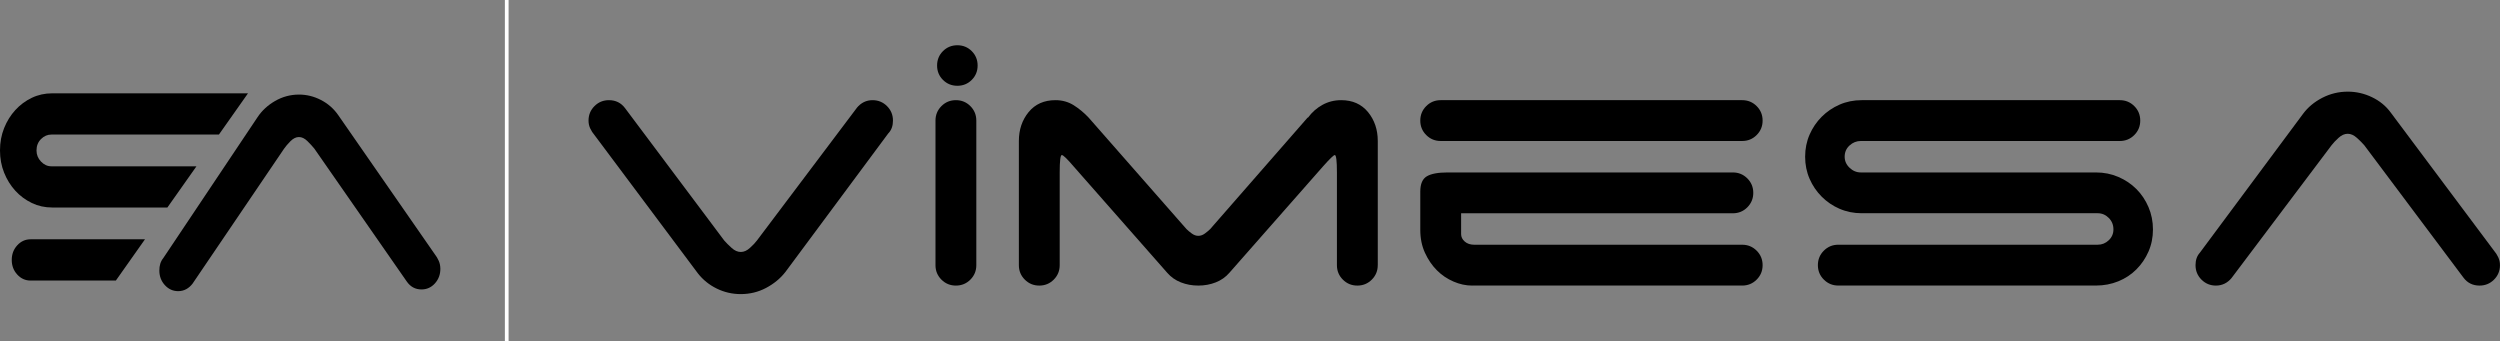 <?xml version="1.0" encoding="UTF-8"?>
<svg id="katman_2" data-name="katman 2" xmlns="http://www.w3.org/2000/svg" viewBox="0 0 672.4 91.8">
  <rect x="0" y="0" width="672.4" height="91.8" fill="#808080" stroke="none"/>
  <defs>
    <style>
      .cls-1 {
        stroke: #fff;
        stroke-miterlimit: 10;
      }
    </style>
  </defs>
  <g id="katman_1" data-name="katman 1">
    <g>
      <g>
        <g>
          <path d="m230.45,29c1.14-1.37,2.55-2.06,4.23-2.06,1.52,0,2.82.53,3.89,1.6,1.07,1.07,1.6,2.36,1.6,3.89,0,1.37-.38,2.48-1.14,3.32l-.11.11-27.68,37.29c-1.37,1.76-3.11,3.18-5.2,4.29-2.1,1.11-4.37,1.66-6.81,1.66-2.29,0-4.44-.5-6.46-1.49-2.02-.99-3.72-2.36-5.09-4.12l-27.79-37.17c-.46-.53-.84-1.12-1.14-1.77-.31-.65-.46-1.35-.46-2.12,0-1.52.53-2.82,1.6-3.89s2.36-1.6,3.89-1.6c1.83,0,3.28.73,4.35,2.17l26.65,35.57c.53.61,1.2,1.28,2,2,.8.73,1.62,1.09,2.46,1.09s1.66-.36,2.46-1.09c.8-.72,1.43-1.39,1.89-2l26.88-35.69Z"/>
          <path d="m260.99,75.21c-1.07,1.07-2.36,1.6-3.89,1.6s-2.82-.53-3.89-1.6c-1.07-1.07-1.6-2.36-1.6-3.89v-38.89c0-1.52.53-2.82,1.6-3.89s2.36-1.6,3.89-1.6,2.82.53,3.89,1.6c1.07,1.07,1.6,2.36,1.6,3.89v38.89c0,1.53-.53,2.82-1.6,3.89Z"/>
          <path d="m370.56,71.32c0,1.53-.53,2.82-1.6,3.89s-2.36,1.6-3.89,1.6-2.82-.53-3.89-1.6c-1.07-1.07-1.6-2.36-1.6-3.89v-24.93c0-3.13-.19-4.69-.57-4.69-.31,0-1.37,1.03-3.2,3.09l-25.16,28.59c-.99,1.14-2.21,2-3.66,2.57-1.45.57-3.01.86-4.69.86s-3.24-.29-4.69-.86c-1.45-.57-2.67-1.43-3.66-2.57l-25.16-28.59c-1.76-2.06-2.82-3.09-3.2-3.09s-.57,1.56-.57,4.69v24.93c0,1.53-.53,2.82-1.6,3.89s-2.36,1.6-3.89,1.6-2.82-.53-3.89-1.6c-1.07-1.07-1.6-2.36-1.6-3.89v-33.4c0-3.05.88-5.64,2.63-7.78,1.75-2.13,4.16-3.2,7.21-3.2,1.83,0,3.47.46,4.92,1.37,1.45.92,2.78,2.02,4,3.32l26.31,29.97c.38.38.86.78,1.43,1.2.57.42,1.16.63,1.77.63s1.2-.21,1.77-.63c.57-.42,1.05-.82,1.43-1.2l26.19-29.97h.11c1.07-1.45,2.36-2.59,3.89-3.43,1.52-.84,3.2-1.26,5.03-1.26,3.05,0,5.45,1.07,7.21,3.2,1.75,2.14,2.63,4.73,2.63,7.78v33.4Z"/>
          <path d="m382,32.43c0-1.52.53-2.82,1.6-3.89s2.36-1.6,3.89-1.6h81.09c1.52,0,2.82.53,3.89,1.6,1.07,1.07,1.6,2.36,1.6,3.89s-.53,2.82-1.6,3.89c-1.07,1.07-2.36,1.6-3.89,1.6h-81.09c-1.53,0-2.82-.53-3.89-1.6-1.07-1.07-1.6-2.36-1.6-3.89Zm13.95,44.38c-1.68,0-3.36-.36-5.03-1.09-1.68-.72-3.17-1.73-4.46-3.03-1.3-1.3-2.36-2.86-3.2-4.69-.84-1.83-1.26-3.89-1.26-6.18v-10.29c0-2.06.59-3.43,1.77-4.12,1.18-.69,3.03-1.03,5.55-1.03h76.75c1.52,0,2.82.53,3.89,1.6,1.07,1.07,1.6,2.36,1.6,3.89s-.54,2.82-1.6,3.89c-1.07,1.07-2.36,1.6-3.89,1.6h-73.09v5.6c0,.76.32,1.43.97,2,.65.57,1.5.86,2.57.86h72.06c1.52,0,2.82.53,3.89,1.6,1.07,1.07,1.6,2.36,1.6,3.89s-.53,2.82-1.6,3.89c-1.07,1.07-2.36,1.6-3.89,1.6h-72.63Z"/>
          <path d="m494.77,56.16c-1.83-.8-3.43-1.89-4.8-3.26-1.37-1.37-2.46-2.97-3.26-4.8-.8-1.83-1.2-3.81-1.2-5.95s.4-4.12,1.2-5.95,1.89-3.43,3.26-4.8c1.37-1.37,2.97-2.46,4.8-3.26s3.81-1.2,5.95-1.2h69.43c1.52,0,2.82.53,3.89,1.6,1.07,1.07,1.6,2.36,1.6,3.89s-.53,2.82-1.6,3.89-2.36,1.6-3.89,1.6h-69.66c-1.14,0-2.16.4-3.03,1.2-.88.8-1.32,1.81-1.32,3.03,0,1.14.44,2.14,1.32,2.97.88.84,1.89,1.26,3.03,1.26h63.25c2.13,0,4.14.4,6,1.2,1.87.8,3.49,1.89,4.86,3.26,1.37,1.37,2.46,2.99,3.26,4.86.8,1.87,1.2,3.87,1.2,6.01s-.4,4.12-1.2,5.95c-.8,1.83-1.89,3.43-3.26,4.8s-2.99,2.44-4.86,3.2c-1.87.76-3.87,1.14-6,1.14h-69.31c-1.53,0-2.82-.53-3.89-1.6-1.07-1.07-1.6-2.36-1.6-3.89s.53-2.82,1.6-3.89,2.36-1.6,3.89-1.6h69.77c1.14,0,2.13-.4,2.97-1.2.84-.8,1.26-1.77,1.26-2.92,0-1.22-.42-2.25-1.26-3.09-.84-.84-1.83-1.26-2.97-1.26h-63.48c-2.14,0-4.12-.4-5.95-1.2Z"/>
          <path d="m600.23,74.75c-1.14,1.37-2.56,2.06-4.23,2.06-1.53,0-2.82-.53-3.89-1.6-1.07-1.07-1.6-2.36-1.6-3.89,0-1.37.38-2.48,1.14-3.32l27.79-37.4c1.3-1.75,3.01-3.18,5.15-4.29,2.13-1.1,4.42-1.66,6.86-1.66,2.29,0,4.46.5,6.52,1.49,2.06.99,3.74,2.36,5.03,4.12l27.79,37.17c.46.53.84,1.13,1.14,1.77.3.65.46,1.36.46,2.12,0,1.53-.53,2.82-1.6,3.89s-2.36,1.6-3.89,1.6c-1.83,0-3.28-.72-4.35-2.17l-26.65-35.57c-.53-.61-1.2-1.28-2-2-.8-.72-1.62-1.09-2.46-1.09s-1.66.36-2.46,1.09c-.8.73-1.43,1.39-1.89,2l-26.88,35.69Z"/>
        </g>
        <path d="m252.04,17.62c0-1.53.53-2.82,1.58-3.87s2.35-1.58,3.87-1.58,2.82.53,3.87,1.58,1.58,2.35,1.58,3.87-.53,2.82-1.58,3.87c-1.06,1.06-2.35,1.58-3.87,1.58s-2.82-.53-3.87-1.58c-1.06-1.06-1.58-2.35-1.58-3.87Z"/>
      </g>
      <g>
        <path d="m8.55,54.6c1.69.81,3.52,1.21,5.49,1.21h30.98l7.82-11.08H13.83c-1.06,0-1.99-.42-2.8-1.27-.81-.85-1.21-1.85-1.21-3,0-1.23.4-2.25,1.21-3.06.81-.81,1.74-1.21,2.8-1.21h45.05l7.82-11.09H14.04c-1.97,0-3.8.4-5.49,1.21-1.69.81-3.17,1.91-4.43,3.29s-2.27,3-3.01,4.85c-.74,1.85-1.11,3.85-1.11,6s.37,4.16,1.11,6c.74,1.85,1.74,3.46,3.01,4.85s2.74,2.48,4.43,3.29Z"/>
        <path d="m38.99,64.36H8.23c-1.41,0-2.6.54-3.59,1.62-.99,1.08-1.48,2.39-1.48,3.93s.49,2.85,1.48,3.93c.98,1.08,2.18,1.62,3.59,1.62h22.93l7.82-11.08Z"/>
      </g>
      <path d="m51.86,76.2c-1.05,1.39-2.34,2.09-3.89,2.11-1.41.01-2.61-.52-3.6-1.59-.99-1.07-1.5-2.37-1.51-3.91-.01-1.39.33-2.5,1.03-3.35l25.38-37.94c1.18-1.78,2.76-3.23,4.72-4.36,1.96-1.13,4.07-1.7,6.32-1.72,2.11-.02,4.12.47,6.03,1.46,1.91.99,3.46,2.36,4.67,4.12l25.92,37.34c.43.54.78,1.13,1.07,1.78.29.65.43,1.36.44,2.13.01,1.54-.47,2.85-1.45,3.94-.98,1.09-2.17,1.63-3.58,1.64-1.69.01-3.03-.71-4.03-2.17l-24.85-35.73c-.5-.61-1.12-1.28-1.86-2.01-.74-.72-1.5-1.09-2.28-1.08-.77,0-1.53.38-2.26,1.11-.73.74-1.31,1.42-1.73,2.03l-24.55,36.2Z"/>
      <line class="cls-1" x1="136.29" x2="136.29" y2="91.8"/>
    </g>
  </g>
</svg>